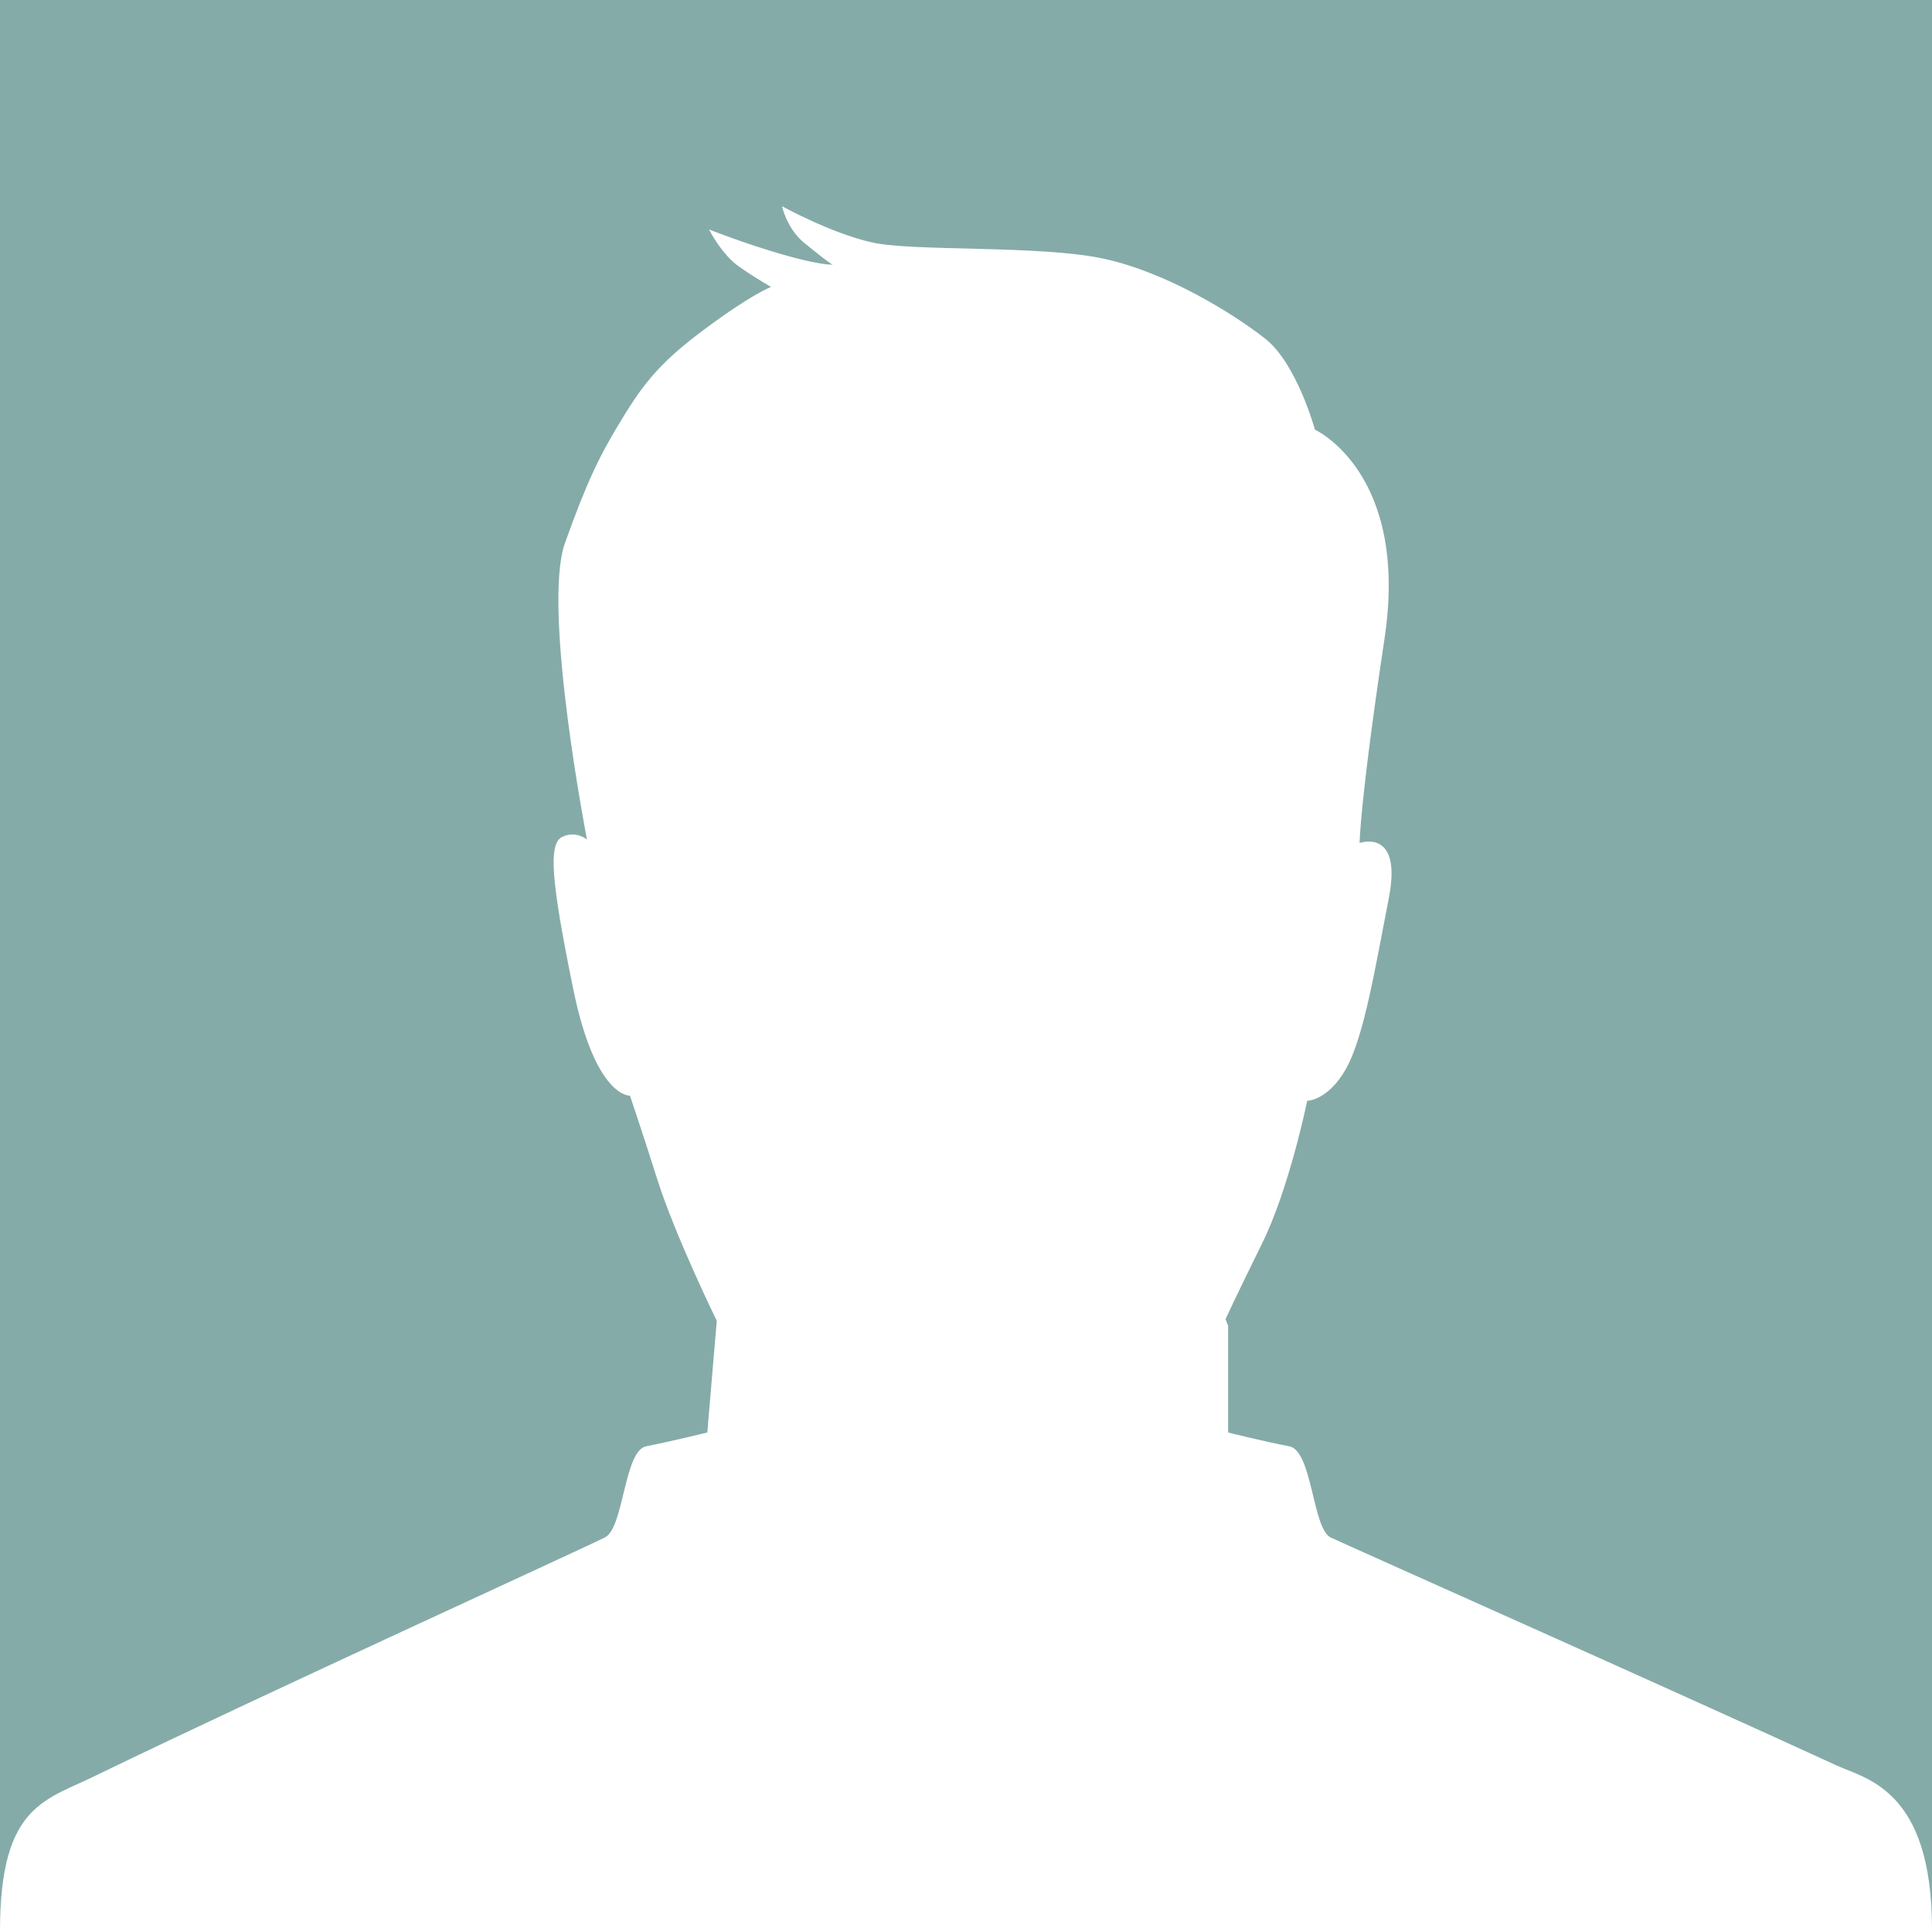 <?xml version="1.0" encoding="utf-8"?>
<!-- Generator: Adobe Illustrator 17.1.0, SVG Export Plug-In . SVG Version: 6.00 Build 0)  -->
<!DOCTYPE svg PUBLIC "-//W3C//DTD SVG 1.1//EN" "http://www.w3.org/Graphics/SVG/1.1/DTD/svg11.dtd">
<svg version="1.1" id="Layer_1"
	xmlns="http://www.w3.org/2000/svg"
	xmlns:xlink="http://www.w3.org/1999/xlink" x="0px" y="0px" width="224.8px" height="224.7px" viewBox="0 0 224.8 224.7" enable-background="new 0 0 224.8 224.7" xml:space="preserve">
	<path fill="#85ABA8" d="M0,0h224.8l0,224.5c0-16.4-7.8-17.5-11.2-19.1c-19.8-9.1-56.7-25.5-58.8-26.5
	c-2.1-1.1-2.1-10.1-4.8-10.6s-7.1-1.6-7.1-1.6v-12.4l-0.3-0.8c0,0,1.1-2.4,4.2-8.7c3.2-6.4,5.3-16.7,5.3-16.7s2.4,0,4.5-3.7
	s3.4-11.7,5-19.9c1.6-8.2-3.4-6.4-3.4-6.4s0-4.5,2.9-23.8S153,50,153,50s-2.1-7.7-5.8-10.6c-3.7-2.9-11.4-7.7-18.8-9.3
	c-7.4-1.6-22.2-0.8-27-1.9S91,24,91,24s0.5,2.5,2.5,4.2c3.3,2.7,3.4,2.6,3.4,2.6s-1.4,0.1-5.9-1.2c-4.5-1.3-8.5-2.9-8.5-2.9
	s1.5,3,3.6,4.4c2.3,1.6,3.7,2.3,3.6,2.3c0,0-2.2,0.8-7.7,4.9c-5.7,4.2-7.5,6.9-10.2,11.4c-1.9,3.2-3.4,6-6.1,13.6
	c-2.6,7.7,2.6,34.4,2.6,34.4s-1.3-1.1-2.9-0.3c-1.6,0.8-1.3,5,1.3,17.7s6.6,12.4,6.6,12.4s1.1,3.2,3.2,9.8s6.9,16.4,6.9,16.4
	l-1.1,13c0,0-4.5,1.1-7.1,1.6c-2.6,0.5-2.6,9.5-4.8,10.6c-2.1,1.1-39.2,18-58.8,27.5C5.5,209.5,0,209.7,0,224.7L0,0z"/>
</svg>